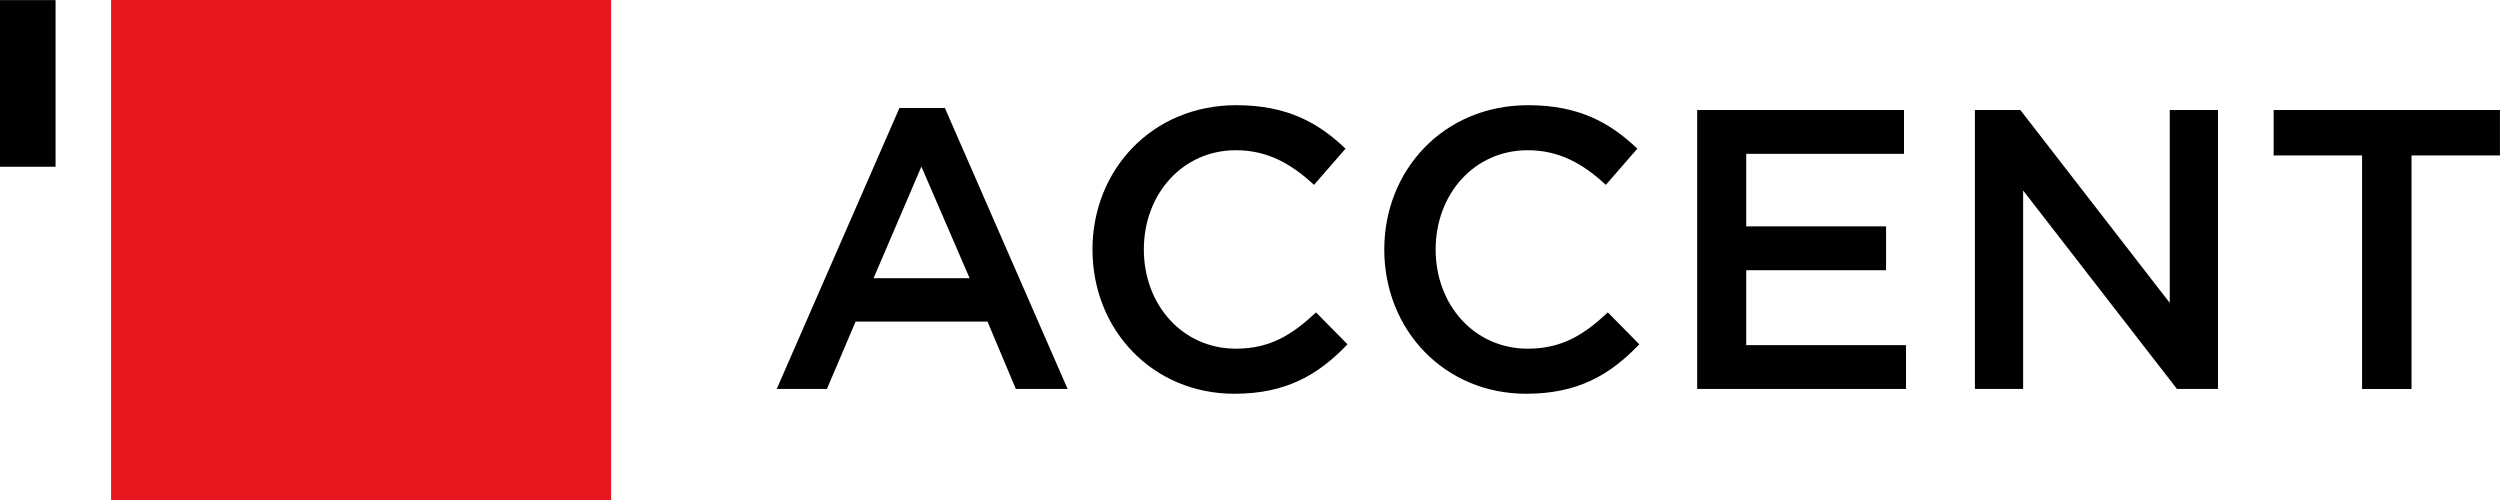 <?xml version="1.0" encoding="UTF-8"?>
<svg id="_Слой_1" data-name="Слой_1" xmlns="http://www.w3.org/2000/svg" version="1.1" xmlns:xlink="http://www.w3.org/1999/xlink" viewBox="0 0 493.58 98.72">
  <!-- Generator: Adobe Illustrator 29.8.2, SVG Export Plug-In . SVG Version: 2.1.1 Build 3)  -->
  <defs>
    <style>
      .st0 {
        fill: #e8171f;
      }

      .st1 {
        fill: none;
      }

      .st2 {
        clip-path: url(#clippath);
      }
    </style>
    <clipPath id="clippath">
      <rect class="st1" width="493.58" height="98.72"/>
    </clipPath>
  </defs>
  <rect class="st0" x="21.93" width="98.72" height="98.72"/>
  <rect y=".02" width="10.97" height="32.9"/>
  <path d="M191.43,54.92l-9.52-22.03-9.44,22.03h18.96ZM177.58,21.32h8.97l24.23,55.47h-10.22l-5.59-13.29h-26.05l-5.66,13.29h-9.91l24.23-55.47Z"/>
  <g class="st2">
    <path d="M215.69,49.25c0-15.66,11.72-28.48,28.4-28.48,10.15,0,16.28,3.55,21.56,8.58l-6.22,7.15c-4.4-4.09-9.13-6.84-15.42-6.84-10.54,0-18.18,8.65-18.18,19.59s7.63,19.59,18.18,19.59c6.77,0,11.09-2.75,15.82-7.16l6.21,6.3c-5.74,5.98-12.04,9.76-22.34,9.76-16.06,0-28.01-12.51-28.01-28.49"/>
    <path d="M273.3,49.25c0-15.66,11.72-28.48,28.4-28.48,10.15,0,16.28,3.55,21.56,8.58l-6.22,7.15c-4.4-4.09-9.13-6.84-15.42-6.84-10.54,0-18.18,8.65-18.18,19.59s7.63,19.59,18.18,19.59c6.77,0,11.09-2.75,15.82-7.16l6.21,6.3c-5.74,5.98-12.04,9.76-22.34,9.76-16.06,0-28.01-12.51-28.01-28.49"/>
    <polygon points="335.08 21.72 375.91 21.72 375.91 30.37 344.76 30.37 344.76 44.69 372.37 44.69 372.37 53.35 344.76 53.35 344.76 68.14 376.31 68.14 376.31 76.79 335.08 76.79 335.08 21.72"/>
    <polygon points="389.91 21.72 398.88 21.72 428.38 59.8 428.38 21.72 437.9 21.72 437.9 76.79 429.8 76.79 399.43 37.61 399.43 76.79 389.91 76.79 389.91 21.72"/>
    <polygon points="466.35 30.69 448.89 30.69 448.89 21.72 493.57 21.72 493.57 30.69 476.11 30.69 476.11 76.8 466.35 76.8 466.35 30.69"/>
  </g>
</svg>